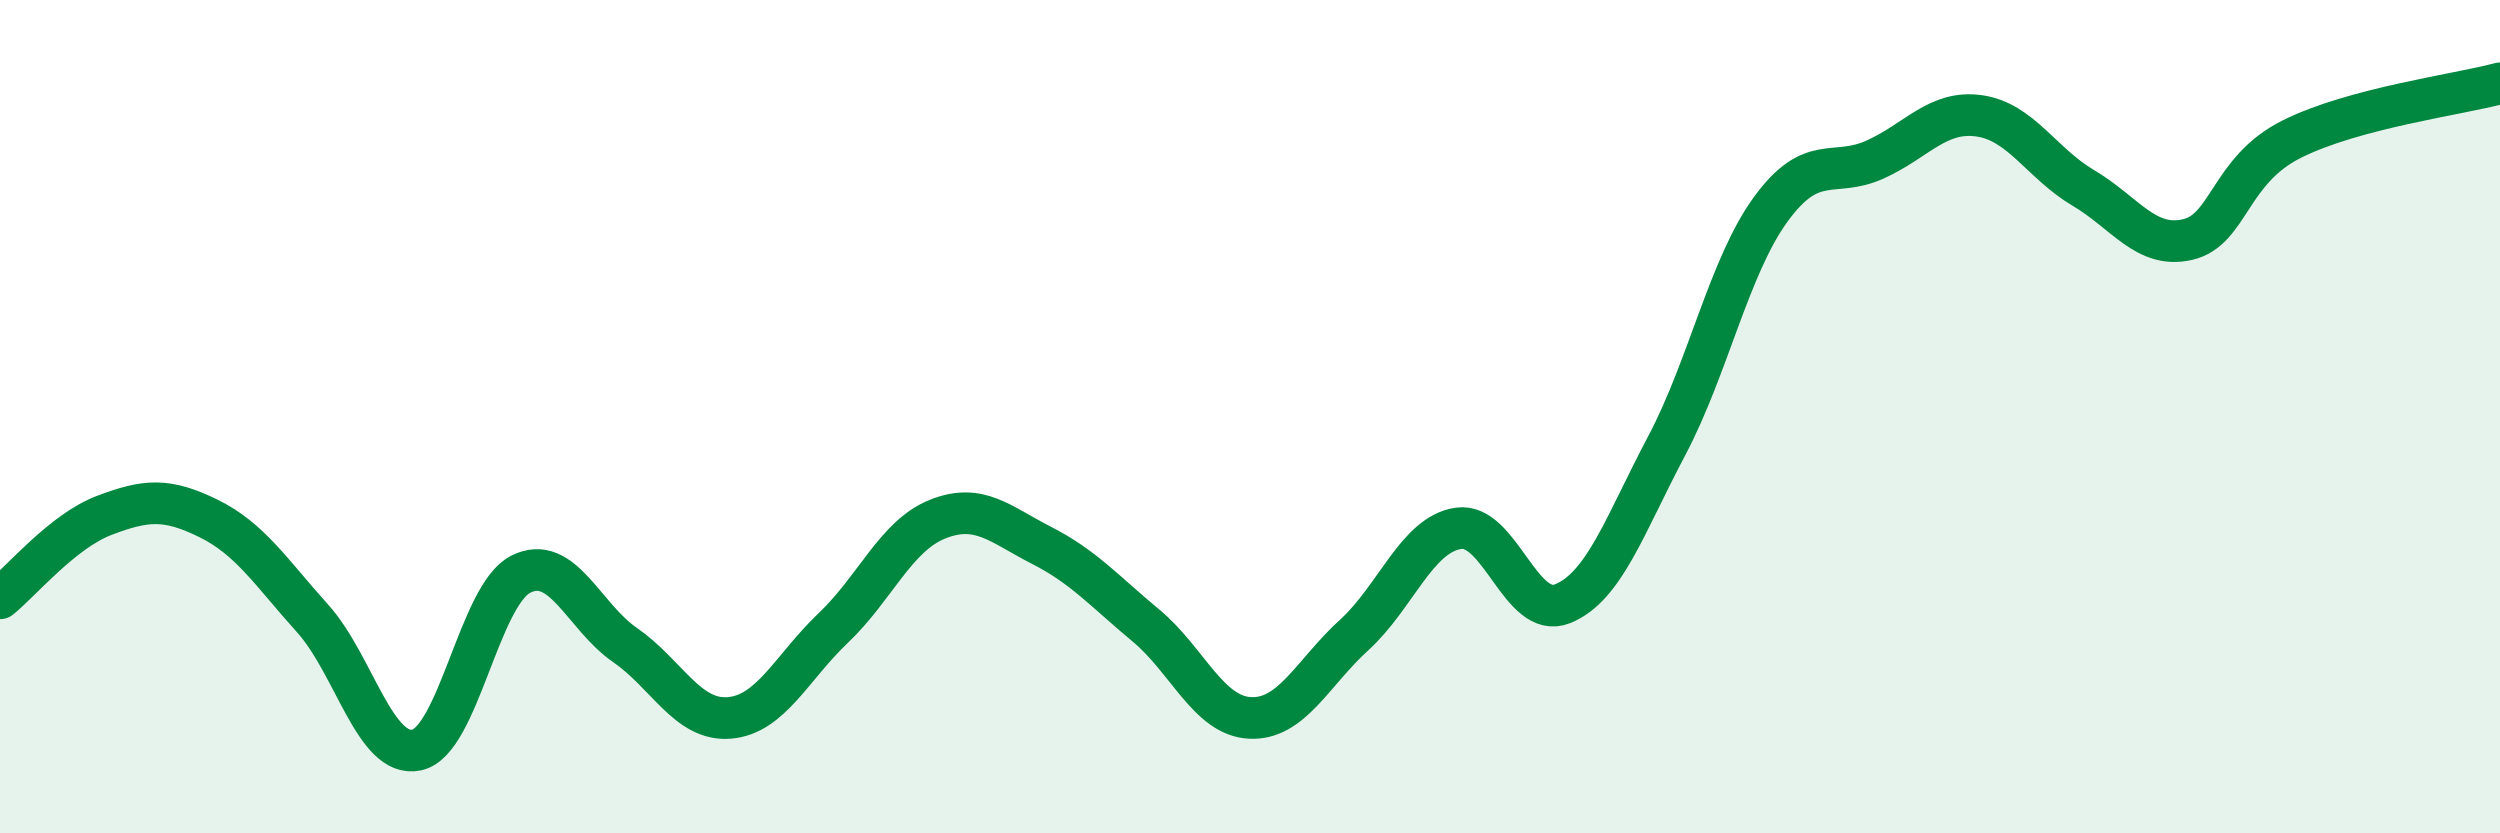 
    <svg width="60" height="20" viewBox="0 0 60 20" xmlns="http://www.w3.org/2000/svg">
      <path
        d="M 0,14.36 C 0.5,13.96 1.5,12.75 2.5,12.37 C 3.5,11.99 4,11.95 5,12.44 C 6,12.93 6.5,13.73 7.5,14.84 C 8.5,15.95 9,18.21 10,18 C 11,17.79 11.5,14.28 12.5,13.78 C 13.5,13.28 14,14.79 15,15.48 C 16,16.17 16.5,17.31 17.5,17.23 C 18.5,17.15 19,16.02 20,15.07 C 21,14.12 21.5,12.86 22.5,12.46 C 23.5,12.06 24,12.58 25,13.09 C 26,13.6 26.5,14.18 27.5,15.01 C 28.5,15.84 29,17.18 30,17.23 C 31,17.28 31.5,16.15 32.5,15.24 C 33.5,14.33 34,12.83 35,12.68 C 36,12.53 36.5,14.89 37.5,14.49 C 38.5,14.09 39,12.59 40,10.7 C 41,8.81 41.5,6.39 42.5,5.02 C 43.5,3.65 44,4.28 45,3.83 C 46,3.38 46.5,2.64 47.5,2.78 C 48.5,2.92 49,3.92 50,4.51 C 51,5.1 51.5,5.98 52.5,5.75 C 53.5,5.52 53.5,4.09 55,3.34 C 56.5,2.59 59,2.27 60,2L60 20L0 20Z"
        fill="#008740"
        opacity="0.1"
        stroke-linecap="round"
        stroke-linejoin="round"
      />
      <path
        d="M 0,14.36 C 0.5,13.96 1.5,12.75 2.5,12.37 C 3.5,11.99 4,11.95 5,12.44 C 6,12.93 6.5,13.73 7.5,14.84 C 8.5,15.95 9,18.21 10,18 C 11,17.79 11.5,14.28 12.5,13.78 C 13.5,13.28 14,14.79 15,15.48 C 16,16.17 16.5,17.31 17.5,17.23 C 18.5,17.15 19,16.02 20,15.07 C 21,14.12 21.5,12.86 22.5,12.46 C 23.5,12.06 24,12.58 25,13.09 C 26,13.6 26.5,14.18 27.5,15.01 C 28.5,15.84 29,17.18 30,17.23 C 31,17.28 31.5,16.15 32.5,15.24 C 33.5,14.33 34,12.83 35,12.68 C 36,12.53 36.5,14.89 37.5,14.49 C 38.5,14.09 39,12.59 40,10.7 C 41,8.81 41.5,6.39 42.5,5.02 C 43.5,3.65 44,4.28 45,3.83 C 46,3.38 46.5,2.64 47.5,2.78 C 48.5,2.92 49,3.92 50,4.51 C 51,5.1 51.5,5.98 52.5,5.75 C 53.5,5.52 53.5,4.09 55,3.34 C 56.5,2.59 59,2.27 60,2"
        stroke="#008740"
        stroke-width="1"
        fill="none"
        stroke-linecap="round"
        stroke-linejoin="round"
      />
    </svg>
  